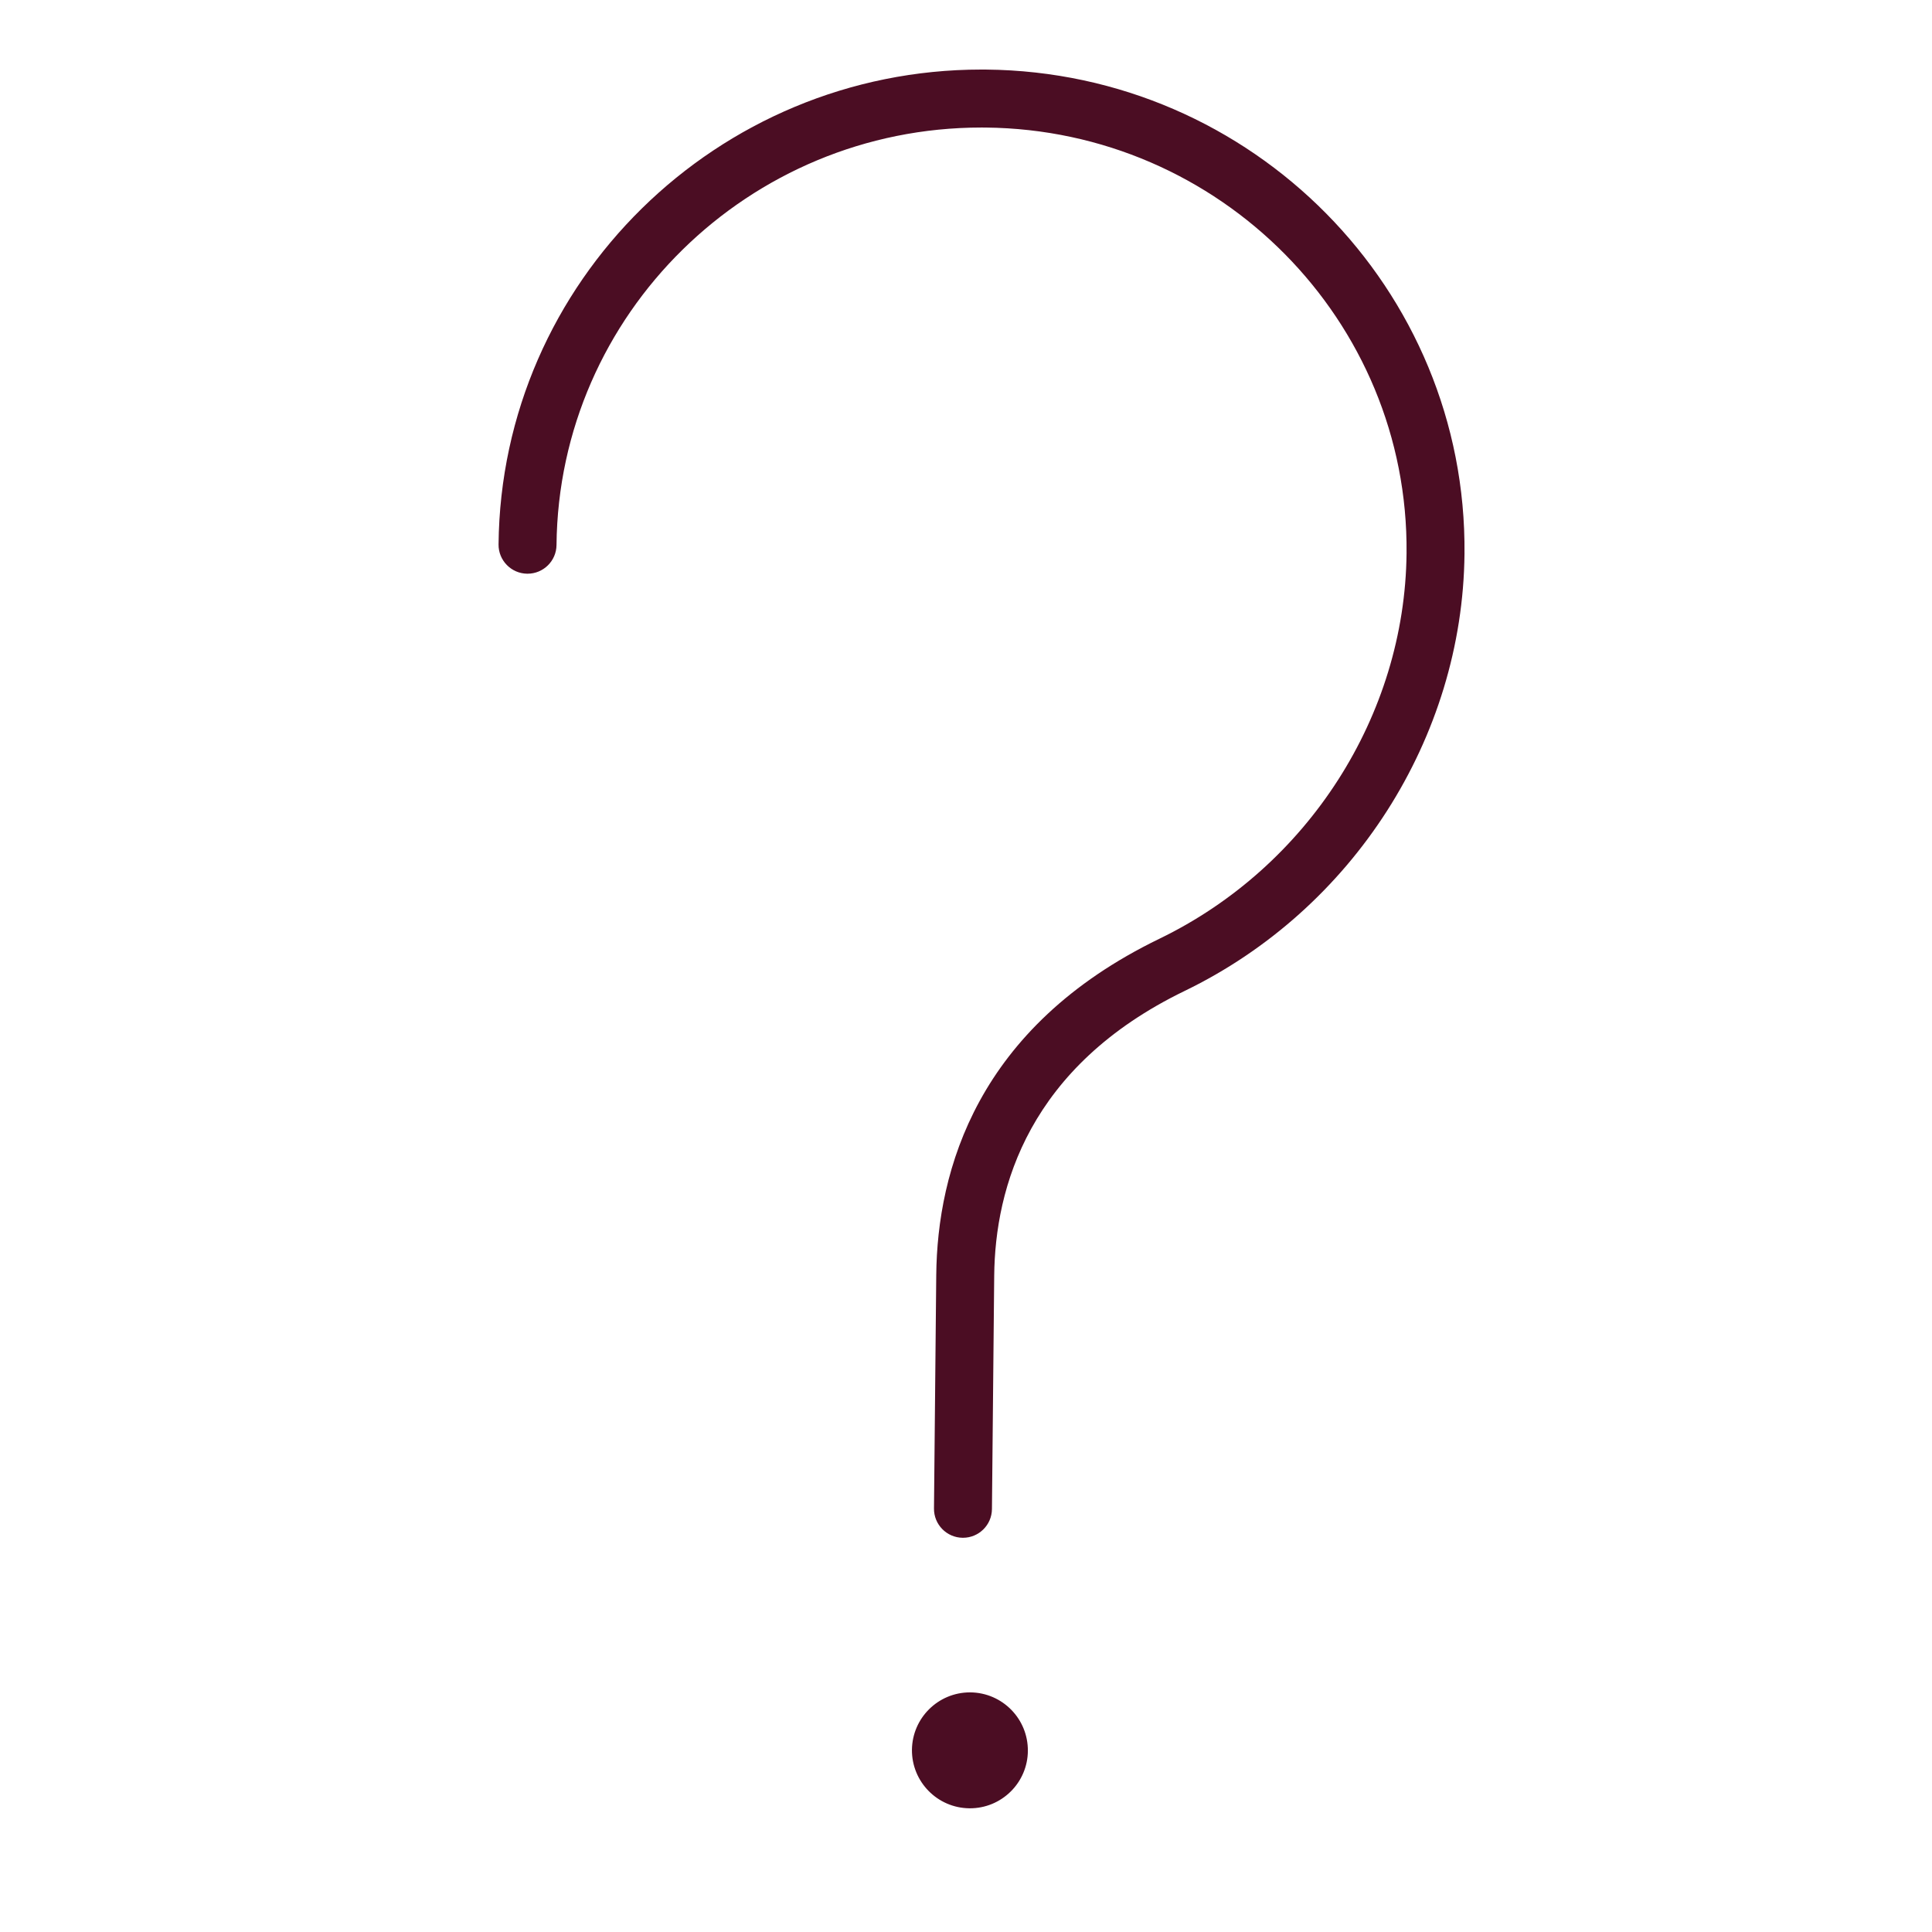 <?xml version="1.0" encoding="UTF-8"?> <svg xmlns="http://www.w3.org/2000/svg" viewBox="0 0 100.00 100.00" data-guides="{&quot;vertical&quot;:[],&quot;horizontal&quot;:[]}"><defs></defs><path fill="#4b0d23" stroke="none" fill-opacity="1" stroke-width="1" stroke-opacity="1" color="rgb(51, 51, 51)" fill-rule="evenodd" id="tSvg15e24fc2e43" title="Path 3" d="M50.231 87.597C50.221 87.597 50.212 87.597 50.202 87.597C48.557 87.6 47.221 88.924 47.202 90.568C47.189 92.224 48.518 93.579 50.174 93.597C50.184 93.597 50.193 93.597 50.203 93.597C50.993 93.597 51.738 93.293 52.304 92.739C52.873 92.183 53.197 91.423 53.202 90.627C53.216 88.971 51.887 87.616 50.231 87.597ZM51.044 3.601C50.962 3.601 50.879 3.6 50.797 3.6C37.126 3.6 25.937 14.577 25.805 28.18C25.797 29.008 26.462 29.687 27.29 29.695C27.295 29.695 27.3 29.695 27.305 29.695C28.128 29.695 28.797 29.033 28.805 28.21C28.921 16.25 38.766 6.601 50.797 6.601C50.87 6.601 50.942 6.602 51.015 6.602C63.146 6.72 72.92 16.604 72.803 28.636C72.722 37.034 67.701 44.865 60.014 48.588C50.559 53.166 48.513 60.586 48.46 66.003C48.421 70.029 48.382 74.054 48.343 78.08C48.335 78.908 49 79.587 49.828 79.595C49.833 79.595 49.838 79.595 49.843 79.595C50.666 79.595 51.335 78.933 51.343 78.11C51.382 74.084 51.421 70.059 51.46 66.033C51.504 61.464 53.25 55.197 61.32 51.289C70.026 47.074 75.711 38.194 75.802 28.666C75.936 14.978 64.829 3.735 51.044 3.601Z"></path></svg> 